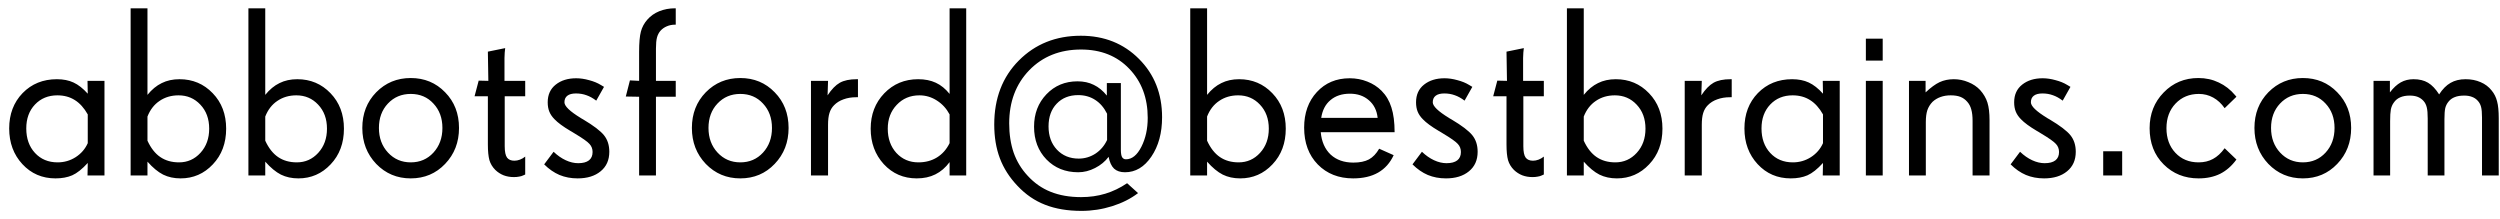 <svg width="228" height="20" viewBox="0 0 228 20" fill="none" xmlns="http://www.w3.org/2000/svg">
<path d="M8.003 13.057V10.435C7.673 9.848 7.28 9.411 6.821 9.125C6.37 8.839 5.84 8.695 5.231 8.695C4.401 8.695 3.72 8.975 3.19 9.533C2.66 10.092 2.396 10.819 2.396 11.714C2.396 12.63 2.66 13.375 3.19 13.948C3.72 14.521 4.408 14.808 5.253 14.808C5.854 14.808 6.402 14.65 6.896 14.335C7.398 14.013 7.767 13.587 8.003 13.057ZM9.528 16H7.981L8.003 14.861C7.494 15.42 7.022 15.796 6.585 15.989C6.155 16.175 5.647 16.269 5.06 16.269C3.849 16.269 2.843 15.835 2.041 14.969C1.239 14.102 0.838 13.017 0.838 11.714C0.838 10.411 1.246 9.336 2.062 8.491C2.886 7.646 3.928 7.224 5.188 7.224C5.769 7.224 6.273 7.324 6.703 7.524C7.14 7.725 7.573 8.065 8.003 8.545L7.981 7.374H9.528V16ZM19.078 11.735C19.078 10.84 18.81 10.11 18.273 9.544C17.742 8.978 17.08 8.695 16.285 8.695C15.626 8.695 15.05 8.864 14.556 9.2C14.062 9.53 13.693 10.006 13.449 10.629V12.831C13.757 13.504 14.148 14.002 14.62 14.324C15.093 14.646 15.662 14.808 16.328 14.808C17.102 14.808 17.753 14.518 18.283 13.938C18.813 13.357 19.078 12.623 19.078 11.735ZM20.625 11.735C20.625 13.053 20.22 14.138 19.411 14.99C18.609 15.842 17.628 16.269 16.468 16.269C15.873 16.269 15.343 16.154 14.878 15.925C14.412 15.688 13.936 15.295 13.449 14.743V16H11.913V0.757H13.449V8.652C13.843 8.165 14.276 7.807 14.749 7.578C15.222 7.342 15.762 7.224 16.371 7.224C17.574 7.224 18.584 7.65 19.4 8.502C20.217 9.347 20.625 10.425 20.625 11.735ZM29.82 11.735C29.82 10.84 29.552 10.11 29.015 9.544C28.485 8.978 27.822 8.695 27.027 8.695C26.369 8.695 25.792 8.864 25.298 9.2C24.804 9.53 24.435 10.006 24.191 10.629V12.831C24.499 13.504 24.89 14.002 25.362 14.324C25.835 14.646 26.404 14.808 27.07 14.808C27.844 14.808 28.495 14.518 29.025 13.938C29.555 13.357 29.82 12.623 29.82 11.735ZM31.367 11.735C31.367 13.053 30.963 14.138 30.153 14.99C29.351 15.842 28.37 16.269 27.21 16.269C26.616 16.269 26.086 16.154 25.62 15.925C25.155 15.688 24.678 15.295 24.191 14.743V16H22.655V0.757H24.191V8.652C24.585 8.165 25.019 7.807 25.491 7.578C25.964 7.342 26.505 7.224 27.113 7.224C28.316 7.224 29.326 7.65 30.143 8.502C30.959 9.347 31.367 10.425 31.367 11.735ZM40.348 11.671C40.348 10.769 40.075 10.027 39.531 9.447C38.994 8.86 38.303 8.566 37.458 8.566C36.62 8.566 35.925 8.86 35.374 9.447C34.83 10.027 34.558 10.769 34.558 11.671C34.558 12.573 34.833 13.322 35.385 13.916C35.936 14.51 36.627 14.808 37.458 14.808C38.296 14.808 38.987 14.51 39.531 13.916C40.075 13.322 40.348 12.573 40.348 11.671ZM41.862 11.671C41.862 12.974 41.44 14.066 40.595 14.947C39.757 15.828 38.711 16.269 37.458 16.269C36.212 16.269 35.163 15.828 34.31 14.947C33.465 14.059 33.043 12.967 33.043 11.671C33.043 10.367 33.465 9.283 34.31 8.416C35.163 7.549 36.212 7.116 37.458 7.116C38.711 7.116 39.757 7.549 40.595 8.416C41.44 9.275 41.862 10.36 41.862 11.671ZM47.899 15.914L47.706 16C47.606 16.05 47.484 16.086 47.341 16.107C47.198 16.136 47.04 16.15 46.868 16.15C46.532 16.15 46.22 16.097 45.934 15.989C45.647 15.875 45.393 15.71 45.171 15.495C44.913 15.237 44.734 14.94 44.634 14.604C44.541 14.26 44.494 13.787 44.494 13.185V8.781H43.28L43.656 7.353L44.537 7.374L44.494 4.71L46.073 4.388C46.059 4.452 46.045 4.588 46.03 4.796C46.016 5.004 46.009 5.168 46.009 5.29V7.374H47.899V8.781H46.03V13.336C46.03 13.837 46.102 14.185 46.245 14.378C46.388 14.564 46.61 14.657 46.911 14.657C47.076 14.657 47.244 14.625 47.416 14.56C47.588 14.496 47.749 14.403 47.899 14.281V15.914ZM55.569 13.841C55.569 14.6 55.304 15.194 54.774 15.624C54.252 16.054 53.553 16.269 52.68 16.269C52.078 16.269 51.527 16.165 51.025 15.957C50.524 15.742 50.059 15.42 49.629 14.99L50.488 13.841C50.839 14.177 51.208 14.435 51.595 14.614C51.981 14.793 52.361 14.883 52.733 14.883C53.163 14.883 53.489 14.797 53.711 14.625C53.933 14.453 54.044 14.199 54.044 13.862C54.044 13.576 53.951 13.332 53.765 13.132C53.586 12.924 53.124 12.598 52.379 12.154L52.153 12.015L52.003 11.929C51.351 11.542 50.875 11.191 50.574 10.876C50.359 10.661 50.202 10.432 50.102 10.188C50.001 9.945 49.951 9.659 49.951 9.329C49.951 8.642 50.195 8.104 50.682 7.718C51.169 7.331 51.792 7.138 52.551 7.138C52.923 7.138 53.313 7.195 53.722 7.31C54.137 7.417 54.495 7.564 54.796 7.75L55.086 7.922L54.377 9.179C54.076 8.95 53.779 8.785 53.485 8.685C53.192 8.577 52.873 8.523 52.529 8.523C52.185 8.523 51.924 8.591 51.745 8.728C51.566 8.864 51.477 9.064 51.477 9.329C51.477 9.68 51.971 10.156 52.959 10.758L52.97 10.769L53.195 10.898C54.133 11.456 54.764 11.936 55.086 12.337C55.408 12.738 55.569 13.239 55.569 13.841ZM61.628 8.824H59.823V16H58.287V8.824L57.073 8.803L57.449 7.331L58.287 7.374V4.731C58.287 3.908 58.341 3.292 58.448 2.884C58.556 2.476 58.753 2.11 59.039 1.788C59.325 1.459 59.687 1.204 60.124 1.025C60.568 0.846 61.048 0.757 61.563 0.757H61.628V2.25H61.563C61.291 2.25 61.041 2.3 60.812 2.4C60.59 2.493 60.4 2.626 60.242 2.798C60.092 2.97 59.984 3.174 59.92 3.41C59.855 3.646 59.823 3.987 59.823 4.431V7.374H61.628V8.824ZM70.404 11.671C70.404 10.769 70.132 10.027 69.588 9.447C69.051 8.86 68.36 8.566 67.515 8.566C66.677 8.566 65.982 8.86 65.431 9.447C64.886 10.027 64.614 10.769 64.614 11.671C64.614 12.573 64.89 13.322 65.441 13.916C65.993 14.51 66.684 14.808 67.515 14.808C68.353 14.808 69.044 14.51 69.588 13.916C70.132 13.322 70.404 12.573 70.404 11.671ZM71.919 11.671C71.919 12.974 71.496 14.066 70.651 14.947C69.814 15.828 68.768 16.269 67.515 16.269C66.269 16.269 65.219 15.828 64.367 14.947C63.522 14.059 63.1 12.967 63.1 11.671C63.1 10.367 63.522 9.283 64.367 8.416C65.219 7.549 66.269 7.116 67.515 7.116C68.768 7.116 69.814 7.549 70.651 8.416C71.496 9.275 71.919 10.36 71.919 11.671ZM78.246 8.867H78.096C77.659 8.867 77.269 8.932 76.925 9.061C76.581 9.182 76.295 9.361 76.065 9.598C75.872 9.791 75.732 10.027 75.647 10.307C75.561 10.579 75.518 10.937 75.518 11.381V16H73.96V7.374H75.518L75.475 8.695C75.84 8.144 76.212 7.761 76.592 7.546C76.978 7.331 77.494 7.224 78.139 7.224H78.246V8.867ZM86.603 13.057V10.435C86.317 9.898 85.93 9.476 85.443 9.168C84.956 8.853 84.426 8.695 83.853 8.695C83.016 8.695 82.325 8.985 81.78 9.565C81.236 10.138 80.964 10.862 80.964 11.735C80.964 12.63 81.225 13.368 81.748 13.948C82.278 14.521 82.948 14.808 83.757 14.808C84.401 14.808 84.967 14.657 85.454 14.356C85.941 14.056 86.324 13.622 86.603 13.057ZM88.118 16H86.603V14.786C86.231 15.287 85.798 15.66 85.304 15.903C84.817 16.147 84.251 16.269 83.606 16.269C82.403 16.269 81.401 15.835 80.599 14.969C79.804 14.095 79.406 13.017 79.406 11.735C79.406 10.446 79.818 9.372 80.642 8.513C81.472 7.653 82.504 7.224 83.735 7.224C84.351 7.224 84.888 7.331 85.347 7.546C85.812 7.761 86.231 8.101 86.603 8.566V0.757H88.118V16ZM100.966 12.767V10.371C100.687 9.812 100.321 9.39 99.87 9.104C99.426 8.817 98.914 8.674 98.334 8.674C97.518 8.674 96.862 8.935 96.368 9.458C95.874 9.974 95.627 10.665 95.627 11.531C95.627 12.398 95.881 13.103 96.39 13.648C96.905 14.192 97.568 14.464 98.377 14.464C98.928 14.464 99.437 14.313 99.902 14.013C100.368 13.705 100.722 13.289 100.966 12.767ZM105.982 10.693C105.982 12.126 105.657 13.322 105.005 14.281C104.36 15.234 103.558 15.71 102.599 15.71C102.176 15.71 101.843 15.599 101.6 15.377C101.363 15.148 101.199 14.79 101.105 14.303C100.79 14.725 100.379 15.065 99.87 15.323C99.369 15.581 98.857 15.71 98.334 15.71C97.159 15.71 96.193 15.32 95.434 14.539C94.682 13.758 94.306 12.763 94.306 11.553C94.306 10.371 94.682 9.386 95.434 8.599C96.186 7.811 97.131 7.417 98.269 7.417C98.828 7.417 99.322 7.524 99.752 7.739C100.189 7.947 100.586 8.273 100.944 8.717V7.578H102.223V13.669C102.223 13.97 102.258 14.188 102.33 14.324C102.409 14.46 102.527 14.528 102.685 14.528C103.236 14.528 103.705 14.149 104.092 13.39C104.479 12.63 104.672 11.75 104.672 10.747C104.672 8.928 104.11 7.435 102.985 6.268C101.868 5.1 100.404 4.517 98.592 4.517C96.665 4.517 95.09 5.147 93.865 6.407C92.648 7.668 92.039 9.283 92.039 11.252C92.039 12.24 92.175 13.132 92.447 13.927C92.727 14.714 93.149 15.413 93.715 16.021C94.324 16.688 95.025 17.178 95.82 17.493C96.622 17.815 97.546 17.977 98.592 17.977C99.38 17.977 100.117 17.873 100.805 17.665C101.492 17.457 102.155 17.139 102.792 16.709L103.791 17.611C103.125 18.12 102.337 18.517 101.428 18.804C100.518 19.09 99.587 19.233 98.635 19.233C97.367 19.233 96.261 19.047 95.315 18.675C94.37 18.31 93.529 17.733 92.791 16.945C92.068 16.186 91.534 15.352 91.19 14.442C90.847 13.533 90.675 12.505 90.675 11.359C90.675 8.967 91.423 7.02 92.92 5.516C94.417 4.012 96.3 3.26 98.57 3.26C100.704 3.26 102.473 3.965 103.877 5.376C105.281 6.78 105.982 8.552 105.982 10.693ZM115.715 11.735C115.715 10.84 115.446 10.11 114.909 9.544C114.379 8.978 113.717 8.695 112.922 8.695C112.263 8.695 111.687 8.864 111.192 9.2C110.698 9.53 110.329 10.006 110.086 10.629V12.831C110.394 13.504 110.784 14.002 111.257 14.324C111.729 14.646 112.299 14.808 112.965 14.808C113.738 14.808 114.39 14.518 114.92 13.938C115.45 13.357 115.715 12.623 115.715 11.735ZM117.262 11.735C117.262 13.053 116.857 14.138 116.048 14.99C115.246 15.842 114.265 16.269 113.104 16.269C112.51 16.269 111.98 16.154 111.515 15.925C111.049 15.688 110.573 15.295 110.086 14.743V16H108.55V0.757H110.086V8.652C110.48 8.165 110.913 7.807 111.386 7.578C111.858 7.342 112.399 7.224 113.008 7.224C114.211 7.224 115.221 7.65 116.037 8.502C116.854 9.347 117.262 10.425 117.262 11.735ZM125.641 10.747C125.569 10.074 125.304 9.54 124.846 9.146C124.387 8.745 123.811 8.545 123.116 8.545C122.393 8.545 121.802 8.738 121.344 9.125C120.885 9.505 120.603 10.045 120.495 10.747H125.641ZM127.188 12.058H120.452C120.531 12.924 120.832 13.604 121.354 14.099C121.884 14.586 122.576 14.829 123.428 14.829C124.008 14.829 124.48 14.732 124.846 14.539C125.211 14.338 125.522 14.013 125.78 13.562L127.102 14.152C126.779 14.854 126.307 15.384 125.684 15.742C125.068 16.093 124.309 16.269 123.406 16.269C122.089 16.269 121.014 15.846 120.184 15.001C119.353 14.149 118.938 13.028 118.938 11.639C118.938 10.314 119.324 9.232 120.098 8.395C120.871 7.557 121.87 7.138 123.095 7.138C123.66 7.138 124.194 7.238 124.695 7.438C125.197 7.632 125.63 7.911 125.995 8.276C126.41 8.692 126.711 9.2 126.897 9.802C127.091 10.403 127.188 11.155 127.188 12.058ZM134.761 13.841C134.761 14.6 134.496 15.194 133.966 15.624C133.443 16.054 132.745 16.269 131.871 16.269C131.27 16.269 130.718 16.165 130.217 15.957C129.715 15.742 129.25 15.42 128.82 14.99L129.68 13.841C130.031 14.177 130.399 14.435 130.786 14.614C131.173 14.793 131.552 14.883 131.925 14.883C132.354 14.883 132.68 14.797 132.902 14.625C133.124 14.453 133.235 14.199 133.235 13.862C133.235 13.576 133.142 13.332 132.956 13.132C132.777 12.924 132.315 12.598 131.57 12.154L131.345 12.015L131.194 11.929C130.543 11.542 130.066 11.191 129.766 10.876C129.551 10.661 129.393 10.432 129.293 10.188C129.193 9.945 129.143 9.659 129.143 9.329C129.143 8.642 129.386 8.104 129.873 7.718C130.36 7.331 130.983 7.138 131.742 7.138C132.115 7.138 132.505 7.195 132.913 7.31C133.328 7.417 133.687 7.564 133.987 7.75L134.277 7.922L133.568 9.179C133.268 8.95 132.97 8.785 132.677 8.685C132.383 8.577 132.064 8.523 131.721 8.523C131.377 8.523 131.116 8.591 130.937 8.728C130.757 8.864 130.668 9.064 130.668 9.329C130.668 9.68 131.162 10.156 132.15 10.758L132.161 10.769L132.387 10.898C133.325 11.456 133.955 11.936 134.277 12.337C134.6 12.738 134.761 13.239 134.761 13.841ZM140.798 15.914L140.604 16C140.504 16.05 140.382 16.086 140.239 16.107C140.096 16.136 139.938 16.15 139.767 16.15C139.43 16.15 139.118 16.097 138.832 15.989C138.546 15.875 138.291 15.71 138.069 15.495C137.812 15.237 137.632 14.94 137.532 14.604C137.439 14.26 137.393 13.787 137.393 13.185V8.781H136.179L136.555 7.353L137.436 7.374L137.393 4.71L138.972 4.388C138.957 4.452 138.943 4.588 138.929 4.796C138.914 5.004 138.907 5.168 138.907 5.29V7.374H140.798V8.781H138.929V13.336C138.929 13.837 139 14.185 139.144 14.378C139.287 14.564 139.509 14.657 139.81 14.657C139.974 14.657 140.143 14.625 140.314 14.56C140.486 14.496 140.647 14.403 140.798 14.281V15.914ZM150.068 11.735C150.068 10.84 149.8 10.11 149.263 9.544C148.733 8.978 148.07 8.695 147.275 8.695C146.617 8.695 146.04 8.864 145.546 9.2C145.052 9.53 144.683 10.006 144.439 10.629V12.831C144.747 13.504 145.138 14.002 145.61 14.324C146.083 14.646 146.652 14.808 147.318 14.808C148.092 14.808 148.743 14.518 149.273 13.938C149.803 13.357 150.068 12.623 150.068 11.735ZM151.615 11.735C151.615 13.053 151.211 14.138 150.401 14.99C149.599 15.842 148.618 16.269 147.458 16.269C146.864 16.269 146.334 16.154 145.868 15.925C145.403 15.688 144.926 15.295 144.439 14.743V16H142.903V0.757H144.439V8.652C144.833 8.165 145.267 7.807 145.739 7.578C146.212 7.342 146.753 7.224 147.361 7.224C148.564 7.224 149.574 7.65 150.391 8.502C151.207 9.347 151.615 10.425 151.615 11.735ZM157.932 8.867H157.781C157.344 8.867 156.954 8.932 156.61 9.061C156.267 9.182 155.98 9.361 155.751 9.598C155.558 9.791 155.418 10.027 155.332 10.307C155.246 10.579 155.203 10.937 155.203 11.381V16H153.646V7.374H155.203L155.16 8.695C155.525 8.144 155.898 7.761 156.277 7.546C156.664 7.331 157.18 7.224 157.824 7.224H157.932V8.867ZM166.257 13.057V10.435C165.927 9.848 165.534 9.411 165.075 9.125C164.624 8.839 164.094 8.695 163.485 8.695C162.655 8.695 161.974 8.975 161.444 9.533C160.914 10.092 160.649 10.819 160.649 11.714C160.649 12.63 160.914 13.375 161.444 13.948C161.974 14.521 162.662 14.808 163.507 14.808C164.108 14.808 164.656 14.65 165.15 14.335C165.652 14.013 166.021 13.587 166.257 13.057ZM167.782 16H166.235L166.257 14.861C165.748 15.42 165.276 15.796 164.839 15.989C164.409 16.175 163.901 16.269 163.313 16.269C162.103 16.269 161.097 15.835 160.295 14.969C159.493 14.102 159.092 13.017 159.092 11.714C159.092 10.411 159.5 9.336 160.316 8.491C161.14 7.646 162.182 7.224 163.442 7.224C164.022 7.224 164.527 7.324 164.957 7.524C165.394 7.725 165.827 8.065 166.257 8.545L166.235 7.374H167.782V16ZM171.703 16H170.167V7.374H171.703V16ZM171.703 5.526H170.167V3.528H171.703V5.526ZM181.446 16H179.899V11.026C179.899 10.604 179.86 10.257 179.781 9.984C179.71 9.712 179.588 9.479 179.416 9.286C179.237 9.078 179.029 8.928 178.793 8.835C178.557 8.742 178.259 8.695 177.901 8.695C177.565 8.695 177.257 8.745 176.978 8.846C176.698 8.946 176.455 9.093 176.247 9.286C176.032 9.508 175.875 9.762 175.774 10.049C175.681 10.335 175.635 10.697 175.635 11.134V16H174.099V7.374H175.613V8.427C176.086 7.983 176.512 7.671 176.892 7.492C177.278 7.313 177.712 7.224 178.191 7.224C178.65 7.224 179.09 7.313 179.513 7.492C179.942 7.664 180.3 7.904 180.587 8.212C180.902 8.563 181.124 8.942 181.253 9.351C181.382 9.759 181.446 10.296 181.446 10.962V16ZM189.31 13.841C189.31 14.6 189.045 15.194 188.515 15.624C187.992 16.054 187.294 16.269 186.42 16.269C185.818 16.269 185.267 16.165 184.766 15.957C184.264 15.742 183.799 15.42 183.369 14.99L184.229 13.841C184.579 14.177 184.948 14.435 185.335 14.614C185.722 14.793 186.101 14.883 186.474 14.883C186.903 14.883 187.229 14.797 187.451 14.625C187.673 14.453 187.784 14.199 187.784 13.862C187.784 13.576 187.691 13.332 187.505 13.132C187.326 12.924 186.864 12.598 186.119 12.154L185.894 12.015L185.743 11.929C185.091 11.542 184.615 11.191 184.314 10.876C184.1 10.661 183.942 10.432 183.842 10.188C183.742 9.945 183.691 9.659 183.691 9.329C183.691 8.642 183.935 8.104 184.422 7.718C184.909 7.331 185.532 7.138 186.291 7.138C186.663 7.138 187.054 7.195 187.462 7.31C187.877 7.417 188.235 7.564 188.536 7.75L188.826 7.922L188.117 9.179C187.816 8.95 187.519 8.785 187.226 8.685C186.932 8.577 186.613 8.523 186.27 8.523C185.926 8.523 185.664 8.591 185.485 8.728C185.306 8.864 185.217 9.064 185.217 9.329C185.217 9.68 185.711 10.156 186.699 10.758L186.71 10.769L186.936 10.898C187.874 11.456 188.504 11.936 188.826 12.337C189.148 12.738 189.31 13.239 189.31 13.841ZM193.542 16H191.812V13.798H193.542V16ZM203.962 14.55C203.539 15.13 203.045 15.563 202.479 15.85C201.914 16.129 201.258 16.269 200.514 16.269C199.239 16.269 198.175 15.842 197.323 14.99C196.471 14.138 196.045 13.039 196.045 11.692C196.045 10.396 196.471 9.311 197.323 8.438C198.175 7.557 199.232 7.116 200.492 7.116C201.165 7.116 201.785 7.252 202.351 7.524C202.924 7.789 203.425 8.18 203.854 8.695L203.962 8.824L202.888 9.866C202.594 9.444 202.247 9.121 201.846 8.899C201.445 8.677 201.008 8.566 200.535 8.566C199.676 8.566 198.967 8.86 198.408 9.447C197.857 10.027 197.581 10.776 197.581 11.692C197.581 12.609 197.853 13.357 198.397 13.938C198.942 14.518 199.647 14.808 200.514 14.808C201.008 14.808 201.445 14.704 201.824 14.496C202.211 14.288 202.565 13.963 202.888 13.519L203.962 14.55ZM212.91 11.671C212.91 10.769 212.638 10.027 212.094 9.447C211.557 8.86 210.866 8.566 210.021 8.566C209.183 8.566 208.488 8.86 207.937 9.447C207.392 10.027 207.12 10.769 207.12 11.671C207.12 12.573 207.396 13.322 207.947 13.916C208.499 14.51 209.19 14.808 210.021 14.808C210.858 14.808 211.549 14.51 212.094 13.916C212.638 13.322 212.91 12.573 212.91 11.671ZM214.425 11.671C214.425 12.974 214.002 14.066 213.157 14.947C212.319 15.828 211.274 16.269 210.021 16.269C208.774 16.269 207.725 15.828 206.873 14.947C206.028 14.059 205.605 12.967 205.605 11.671C205.605 10.367 206.028 9.283 206.873 8.416C207.725 7.549 208.774 7.116 210.021 7.116C211.274 7.116 212.319 7.549 213.157 8.416C214.002 9.275 214.425 10.36 214.425 11.671ZM227.885 16H226.359V10.715C226.359 10.285 226.331 9.963 226.273 9.748C226.216 9.526 226.112 9.336 225.962 9.179C225.819 9.021 225.647 8.907 225.446 8.835C225.246 8.756 225.009 8.717 224.737 8.717C224.394 8.717 224.107 8.763 223.878 8.856C223.649 8.942 223.459 9.078 223.309 9.265C223.165 9.437 223.065 9.633 223.008 9.855C222.958 10.078 222.933 10.418 222.933 10.876V16H221.407V10.812C221.407 10.36 221.379 10.02 221.321 9.791C221.264 9.555 221.164 9.358 221.021 9.2C220.87 9.035 220.695 8.914 220.494 8.835C220.294 8.756 220.05 8.717 219.764 8.717C219.427 8.717 219.137 8.771 218.894 8.878C218.65 8.985 218.457 9.146 218.313 9.361C218.185 9.533 218.095 9.741 218.045 9.984C218.002 10.221 217.98 10.575 217.98 11.048V16H216.466V7.374H217.959V8.427C218.274 8.011 218.604 7.707 218.947 7.514C219.291 7.32 219.681 7.224 220.118 7.224C220.641 7.224 221.081 7.331 221.439 7.546C221.798 7.761 222.134 8.115 222.449 8.609C222.764 8.122 223.112 7.771 223.491 7.557C223.871 7.335 224.329 7.224 224.866 7.224C225.368 7.224 225.822 7.313 226.23 7.492C226.639 7.664 226.975 7.918 227.24 8.255C227.477 8.541 227.641 8.871 227.734 9.243C227.835 9.608 227.885 10.124 227.885 10.79V16Z" fill="black"/>
</svg>
